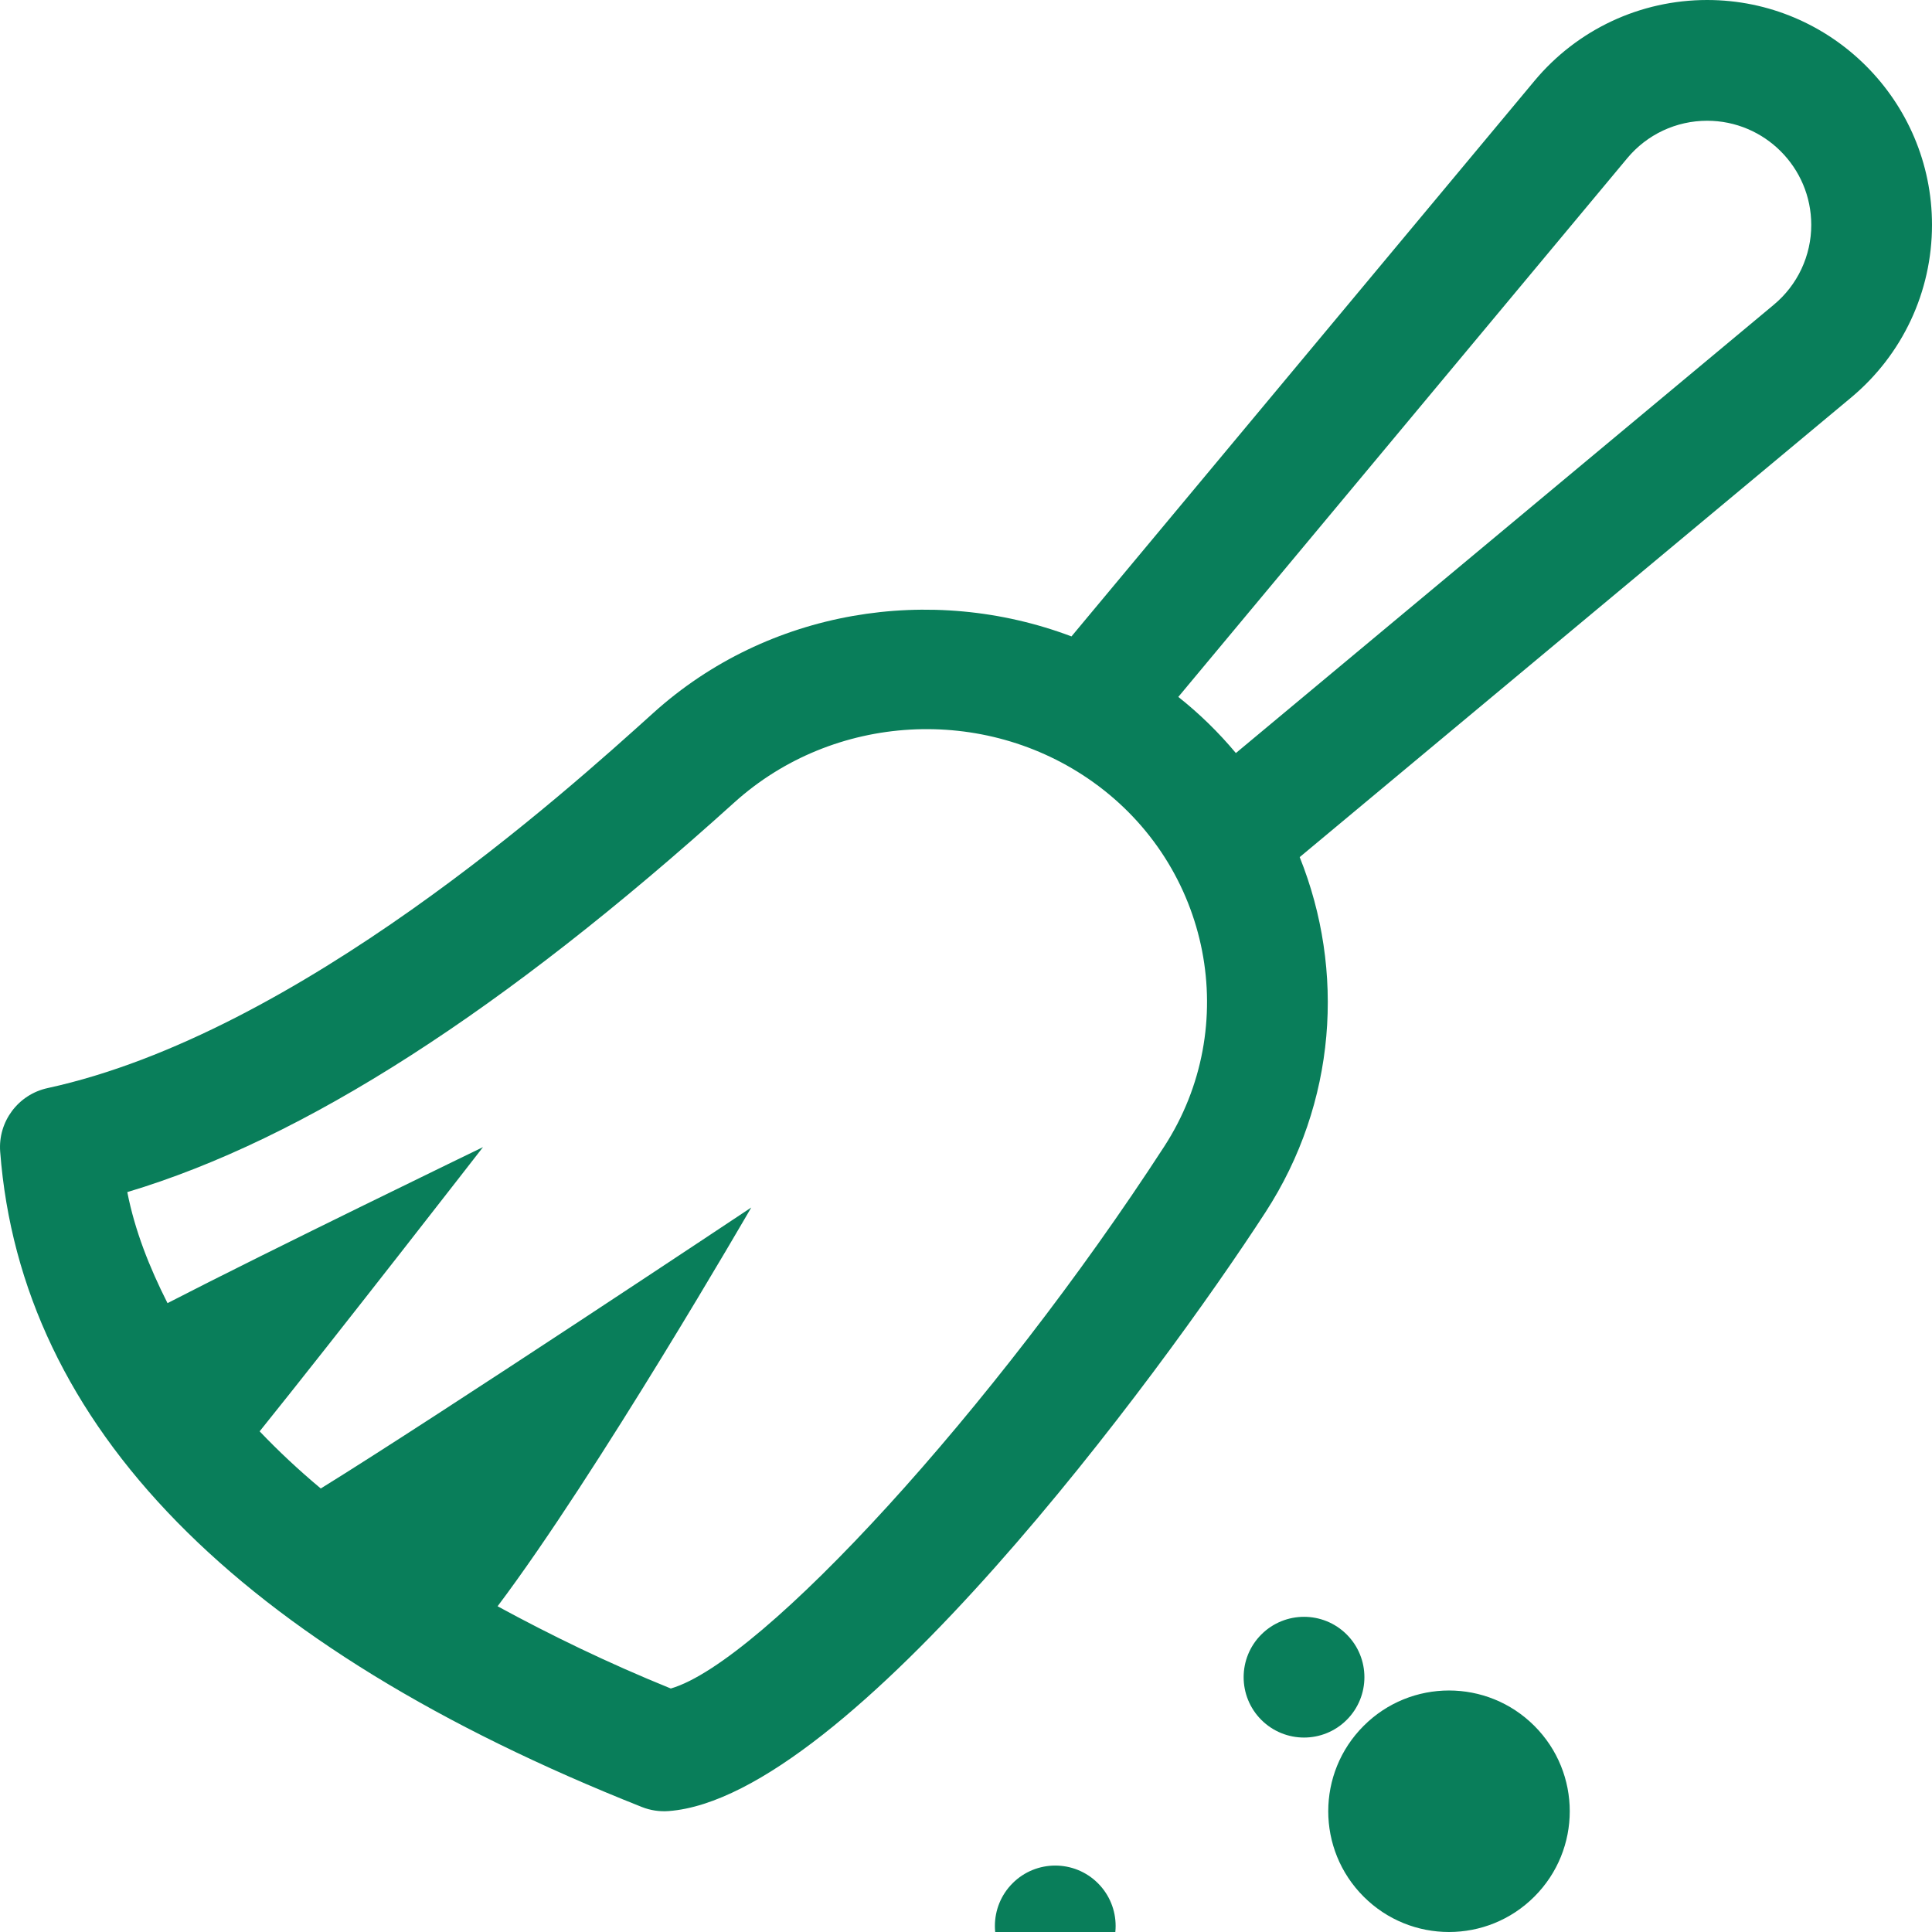 <?xml version="1.0" encoding="UTF-8"?> <svg xmlns="http://www.w3.org/2000/svg" width="64" height="64" viewBox="0 0 64 64" fill="none"><g clip-path="url(#clip0_1060_1780)"><path d="M44.612 54.145C45.393 54.926 45.393 56.192 44.612 56.973C43.831 57.754 42.565 57.754 41.783 56.973C41.002 56.192 41.002 54.926 41.783 54.145C42.565 53.364 43.831 53.364 44.612 54.145ZM36.371 62.385C37.152 63.166 37.152 64.433 36.371 65.214C35.59 65.995 34.324 65.995 33.543 65.214C32.762 64.433 32.762 63.166 33.543 62.385C34.324 61.604 35.59 61.604 36.371 62.385ZM50.828 57.172C52.391 58.734 52.391 61.266 50.828 62.828C49.266 64.391 46.734 64.391 45.172 62.828C43.609 61.266 43.609 58.734 45.172 57.172C46.734 55.609 49.266 55.609 50.828 57.172ZM56.551 0C54.336 0 52.25 0.977 50.83 2.68L35.494 21.082C30.847 19.327 25.443 20.187 21.646 23.613C18.734 26.242 9.875 34.24 1.574 36.045C0.6 36.258 -0.07 37.156 0.006 38.152C0.697 47.234 7.85 54.539 21.262 59.859C21.544 59.971 21.849 60.017 22.152 59.994C28.104 59.541 38.44 45.521 41.92 40.158C44.275 36.53 44.562 32.151 43.054 28.393L61.32 13.17C63.023 11.75 64 9.664 64 7.449C64 3.342 60.658 0 56.551 0ZM38.565 37.982C32.936 46.656 25.246 55.056 22.221 55.934C20.109 55.077 18.232 54.16 16.483 53.21C19.791 48.816 24.887 40 24.887 40C24.887 40 14.545 46.884 10.626 49.308C9.889 48.692 9.216 48.061 8.601 47.415C11.104 44.306 16 38 16 38C16 38 8.929 41.424 5.549 43.168C4.947 41.978 4.466 40.761 4.217 39.49C10.065 37.738 16.668 33.498 24.326 26.582C27.607 23.621 32.605 23.334 36.211 25.908C40.115 28.697 41.148 34 38.565 37.982ZM58.758 10.096L40.94 24.946C40.37 24.263 39.731 23.639 39.033 23.086L53.904 5.242C54.227 4.853 54.631 4.54 55.089 4.325C55.546 4.111 56.045 4 56.551 4C58.453 4 60 5.547 60 7.449C60.001 7.955 59.889 8.454 59.675 8.911C59.46 9.369 59.147 9.773 58.758 10.096Z" fill="#097E5A"></path></g><defs><clipPath id="clip0_1060_1780"><rect width="64" height="64" fill="white"></rect></clipPath></defs></svg> 